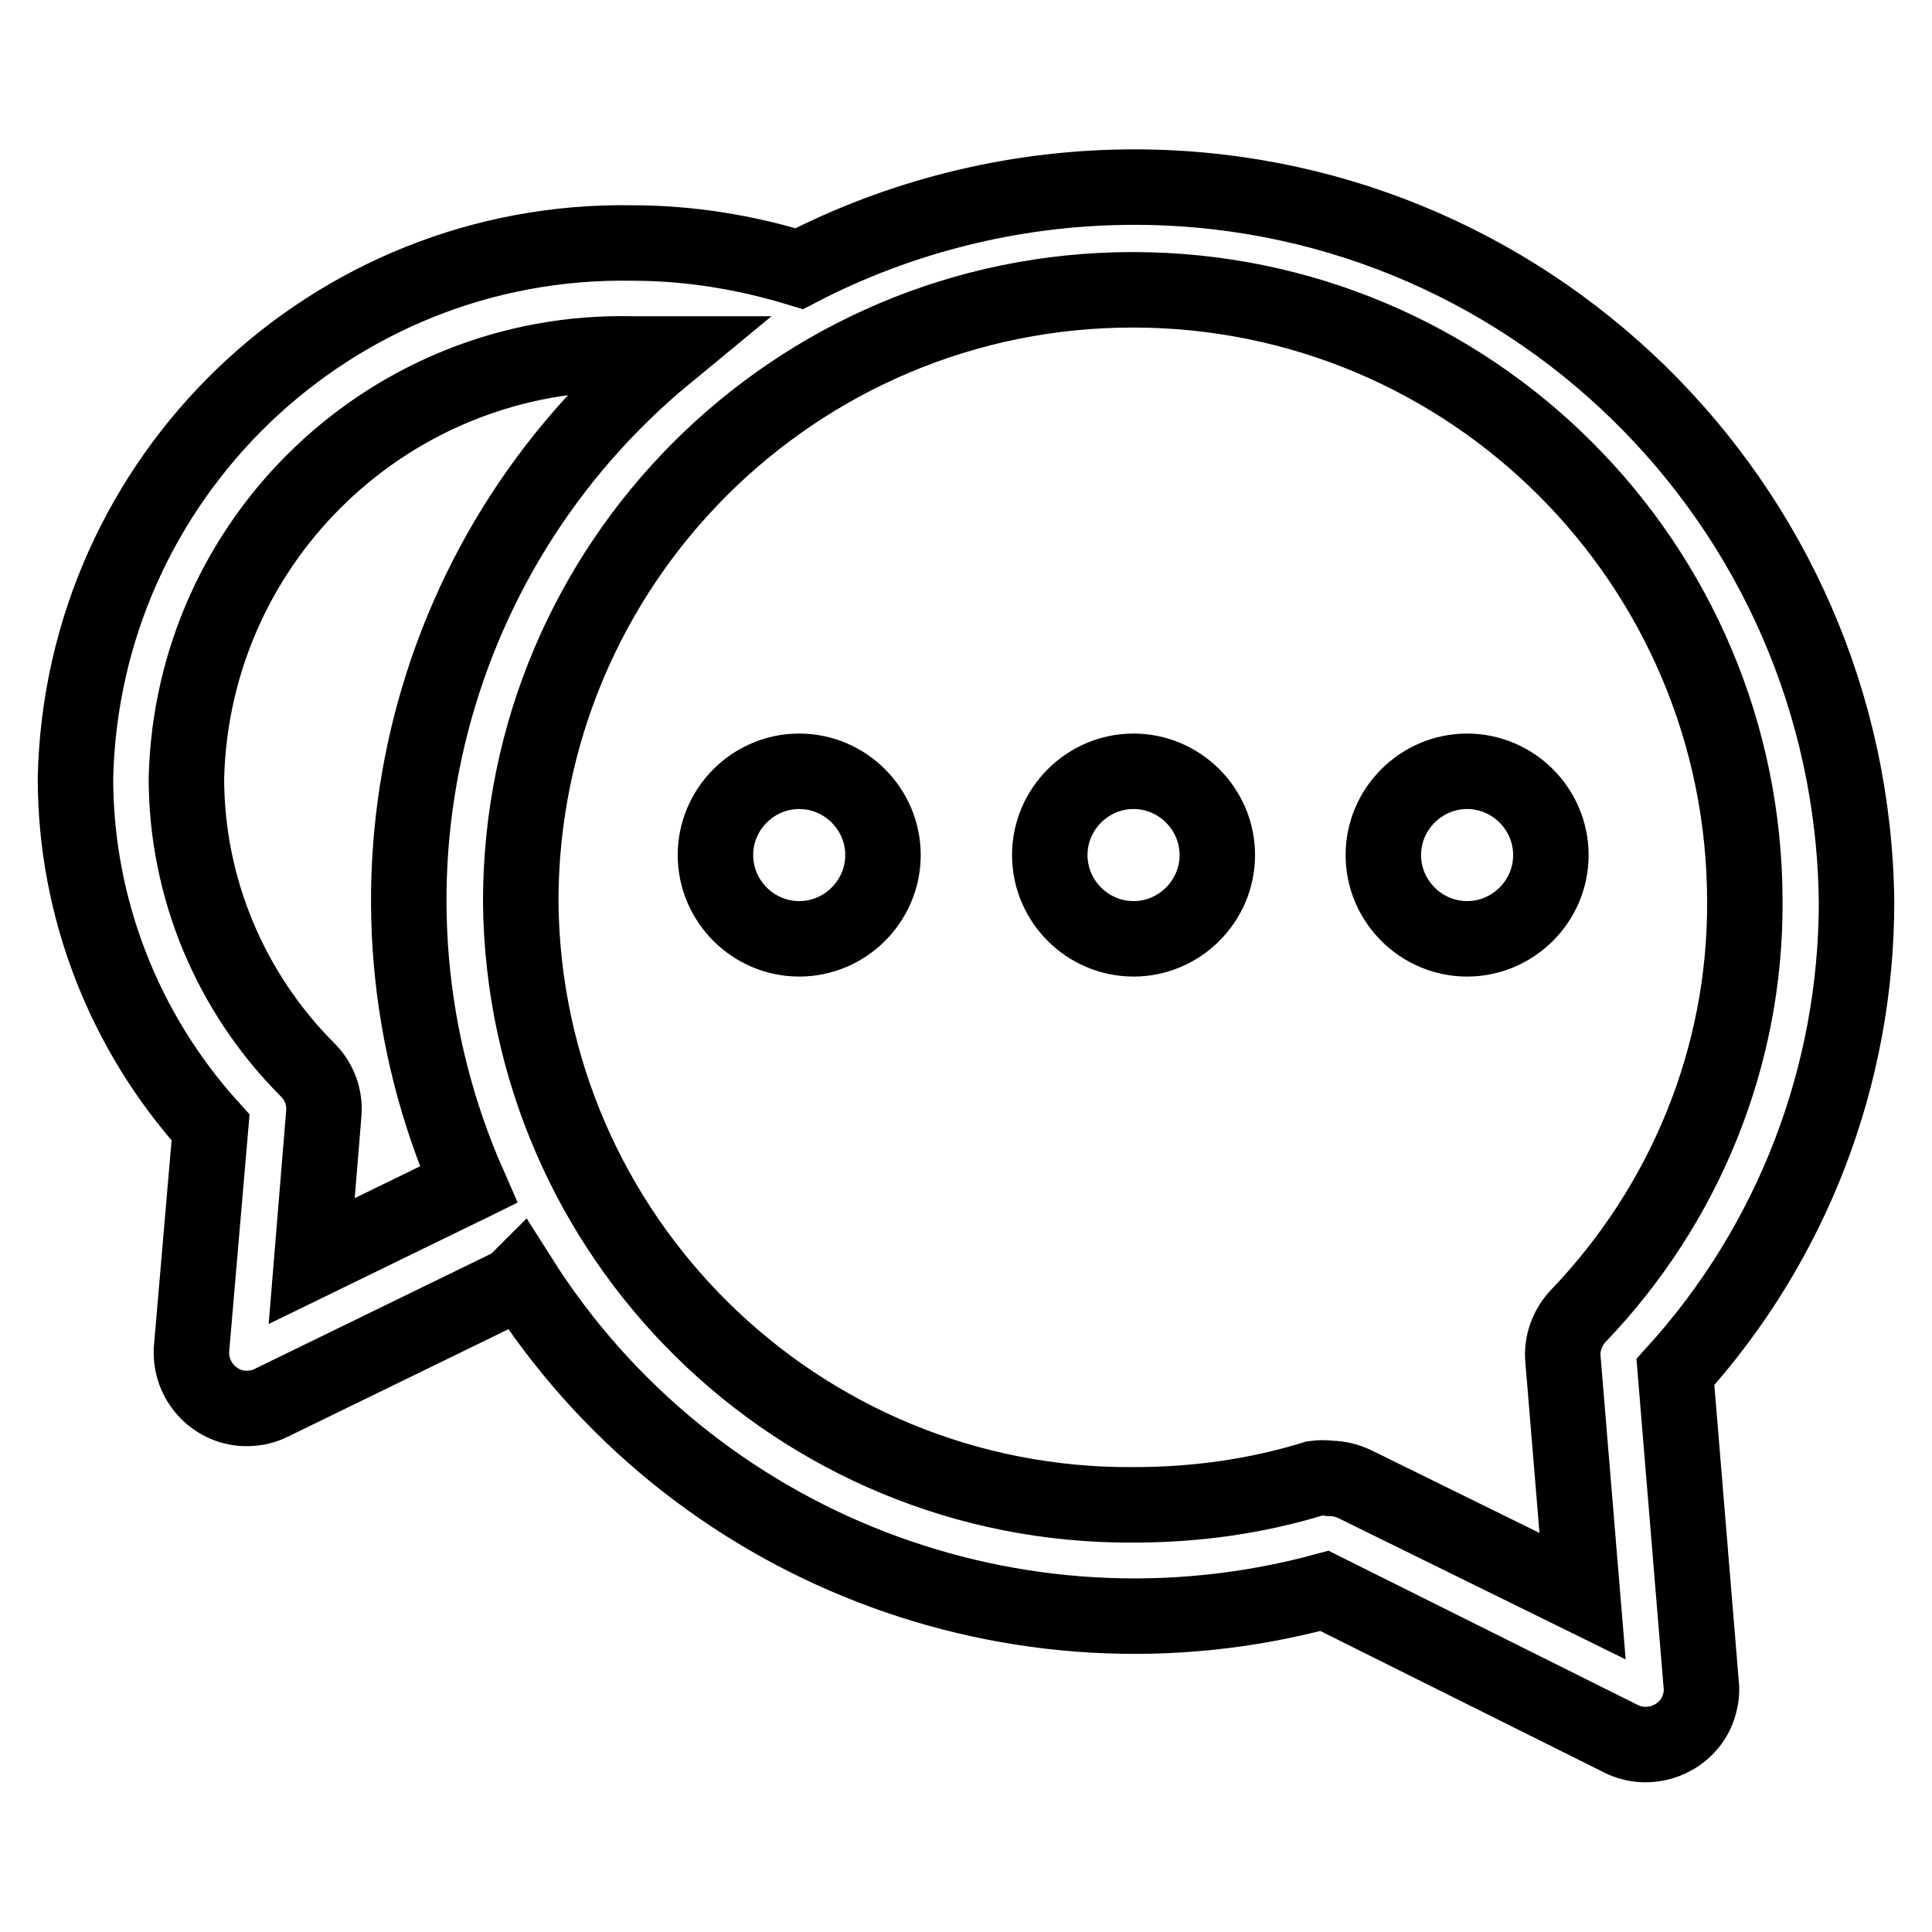 <?xml version="1.0" encoding="utf-8"?>
<!-- Svg Vector Icons : http://www.onlinewebfonts.com/icon -->
<!DOCTYPE svg PUBLIC "-//W3C//DTD SVG 1.1//EN" "http://www.w3.org/Graphics/SVG/1.1/DTD/svg11.dtd">
<svg version="1.1" xmlns="http://www.w3.org/2000/svg" xmlns:xlink="http://www.w3.org/1999/xlink" x="0px" y="0px" viewBox="0 0 256 256" enable-background="new 0 0 256 256" xml:space="preserve">
<g> <path stroke-width="10" fill-opacity="0" stroke="#000000"  d="M246,119.5c-0.6-52.9-44-95.4-97-94.7c-15,0.2-29.8,3.9-43.1,10.8c-7.2-2.2-14.6-3.4-22.1-3.4 c-39.9-0.7-72.9,31-73.8,70.9c0,17.1,6.4,33.6,17.9,46.3l-2.5,29.1c-0.4,4.1,2.6,7.7,6.6,8.1c1.4,0.1,2.7-0.1,3.9-0.7l31.4-15.3 c0.6-0.3,1.1-0.7,1.6-1.2c22.6,35.7,65.9,52.4,106.6,41.4l39.3,19.6c3.6,1.8,8.1,0.3,9.9-3.3c0.6-1.3,0.9-2.7,0.7-4.1l-3.4-41.2 C237.5,164.7,246,142.5,246,119.5z M61,157.5l-19.7,9.6l1.6-19.5c0.2-2.2-0.6-4.3-2.1-5.8c-10.3-10.3-16.1-24.2-16.1-38.7 c0.8-31.8,27.2-56.9,59-56.2h4.6C55.9,73.6,45.2,118.6,62.1,157C61.7,157.2,61.3,157.3,61,157.5z M209.1,174.4 c-1.4,1.5-2.2,3.6-2,5.7l2.6,31.4l-30.1-14.8c-1-0.5-2.2-0.8-3.3-0.8c-0.7-0.1-1.4-0.1-2.1,0c-7.8,2.4-15.8,3.5-24,3.5 c-44.5,0.3-80.8-35.5-81.2-79.9c0-44.8,36.3-81.1,81.1-81.1c44.8,0,81.1,36.3,81.1,81.1C231.3,140,223.3,159.6,209.1,174.4z  M94.8,113.3c0,6.1,5,11.1,11.1,11.1s11.1-5,11.1-11.1c0-6.1-5-11.1-11.1-11.1S94.8,107.2,94.8,113.3z M139.1,113.3 c0,6.1,5,11.1,11.1,11.1s11.1-5,11.1-11.1c0-6.1-5-11.1-11.1-11.1S139.1,107.2,139.1,113.3z M183.3,113.3c0,6.1,5,11.1,11.1,11.1 s11.1-5,11.1-11.1c0-6.1-5-11.1-11.1-11.1S183.3,107.2,183.3,113.3z"/></g>
</svg>